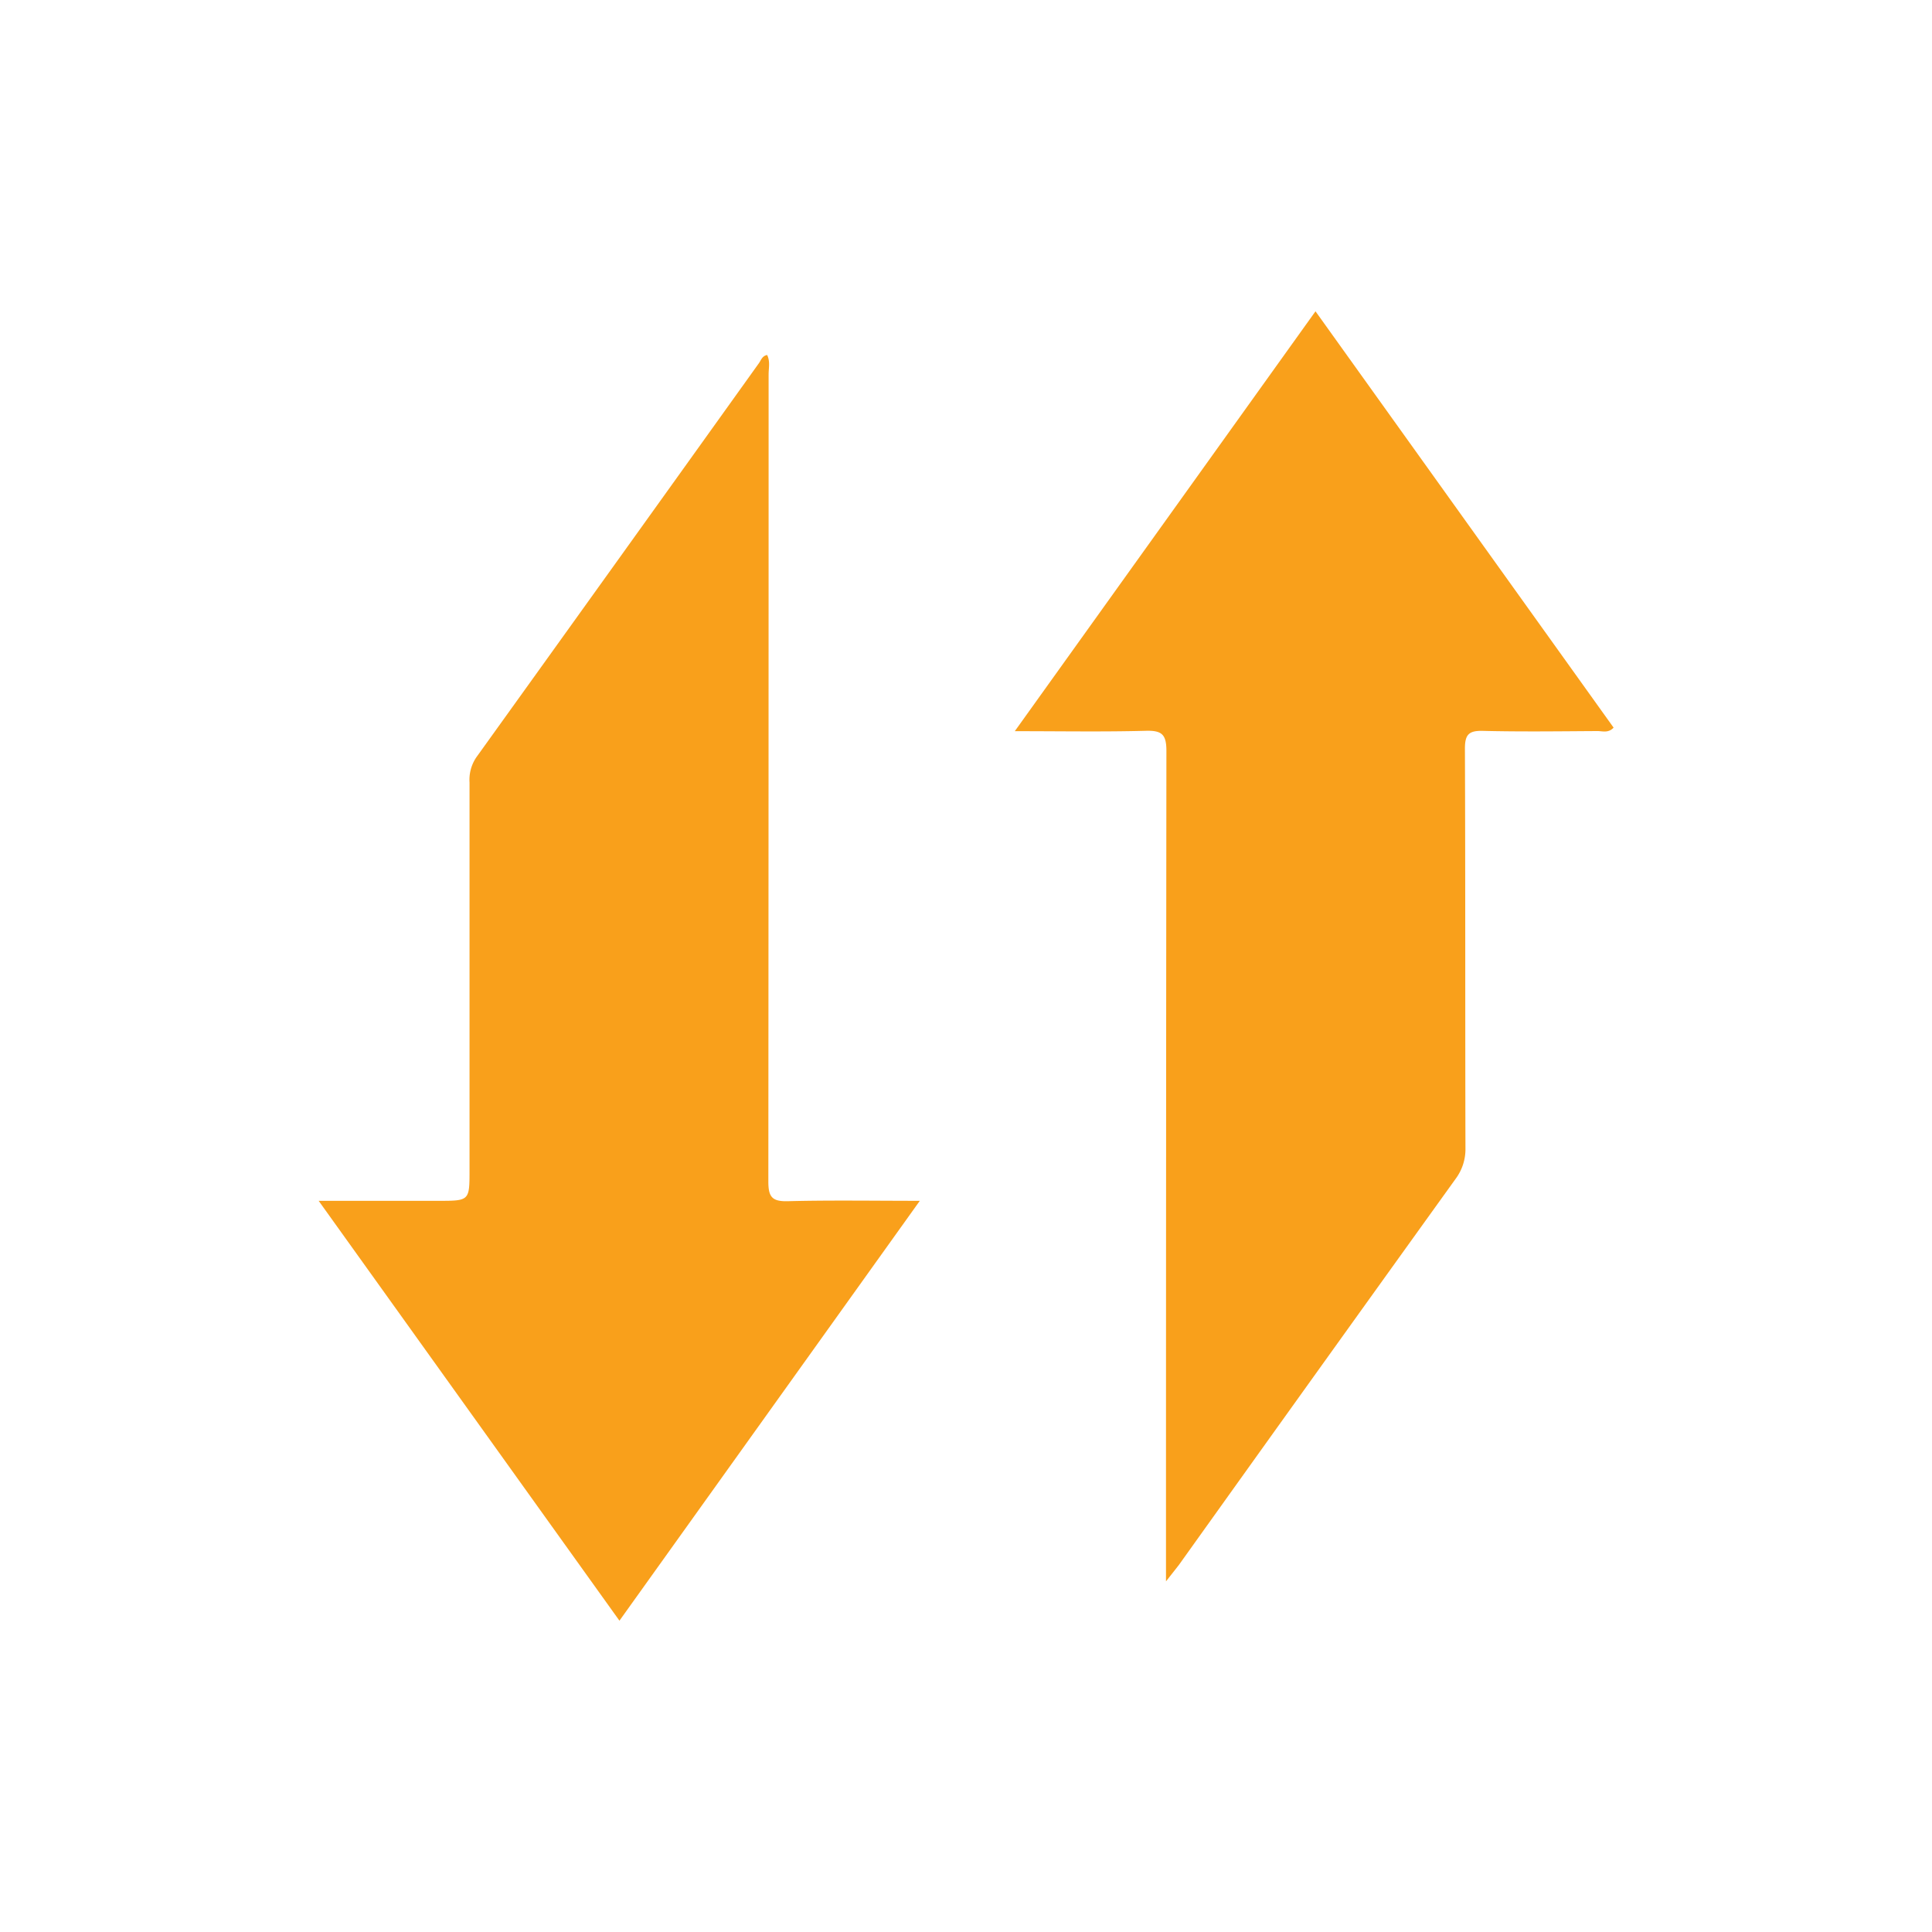 <svg id="Layer_1" data-name="Layer 1" xmlns="http://www.w3.org/2000/svg" viewBox="0 0 512 512"><defs><style>.cls-1{fill:#f9a01b;}</style></defs><path class="cls-1" d="M309,419.08v-6.71q0-106.68.11-213.36c0-4.41-1.22-5.45-5.46-5.34-11.14.3-22.29.1-34.72.1,26.88-37.52,53.18-74.25,79.69-111.27l79,110.33c-1.38,1.52-3,.9-4.31.91-10.12.06-20.24.2-30.36-.05-3.73-.09-4.74,1-4.73,4.74.14,35.26.05,70.52.14,105.79a13.17,13.17,0,0,1-2.63,8.22q-36.72,51.07-73.29,102.26C311.54,415.86,310.63,417,309,419.08Z"/><path class="cls-1" d="M84.45,318.23h31.7c8.28,0,8.28,0,8.28-8.17q0-51.35,0-102.7a10.63,10.63,0,0,1,1.81-6.68q37.5-52.2,74.9-104.46c.55-.78.85-1.91,2.16-2.14.84,1.69.39,3.47.39,5.17q0,107-.07,213.89c0,4.07,1,5.29,5.14,5.19,11.28-.29,22.57-.1,35-.1L164.16,429.5C137.61,392.44,111.41,355.85,84.45,318.23Z"/></svg>
